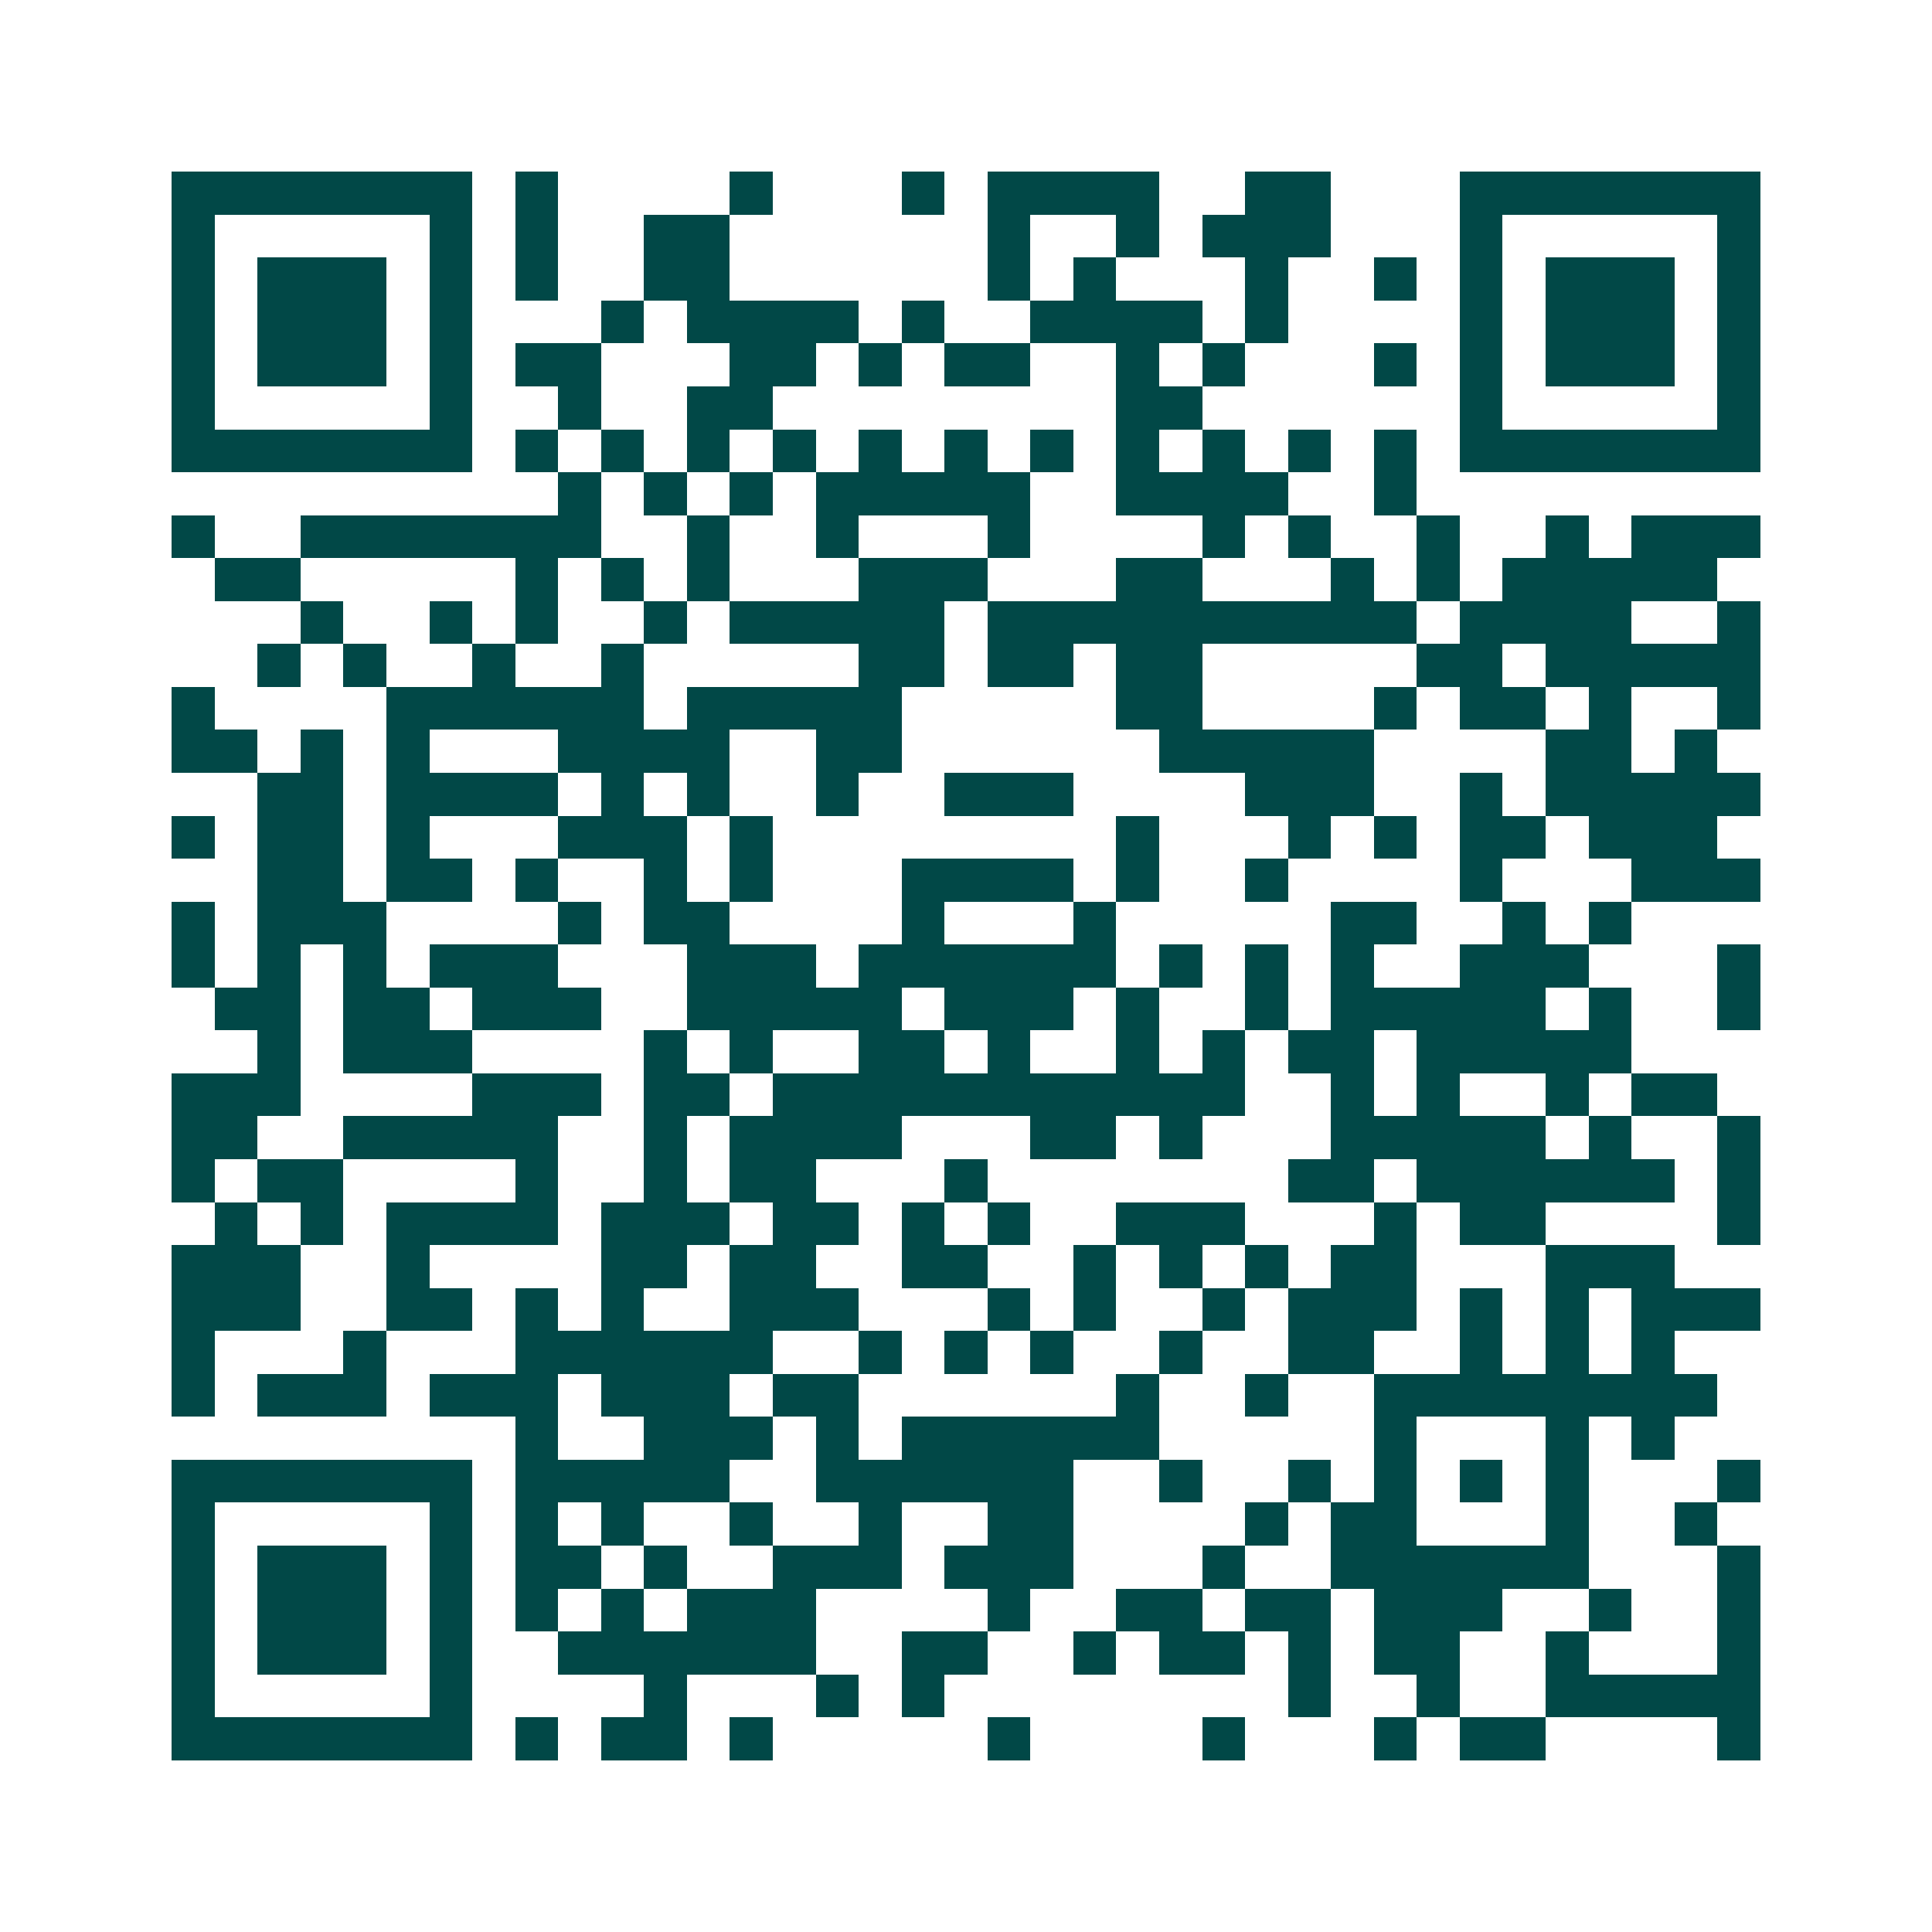 <svg xmlns="http://www.w3.org/2000/svg" width="200" height="200" viewBox="0 0 45 45" shape-rendering="crispEdges"><path fill="#ffffff" d="M0 0h45v45H0z"/><path stroke="#014847" d="M4 4.5h7m1 0h1m4 0h1m3 0h1m1 0h4m2 0h2m3 0h7M4 5.5h1m5 0h1m1 0h1m2 0h2m6 0h1m2 0h1m1 0h3m3 0h1m5 0h1M4 6.5h1m1 0h3m1 0h1m1 0h1m2 0h2m6 0h1m1 0h1m3 0h1m2 0h1m1 0h1m1 0h3m1 0h1M4 7.5h1m1 0h3m1 0h1m3 0h1m1 0h4m1 0h1m2 0h4m1 0h1m4 0h1m1 0h3m1 0h1M4 8.5h1m1 0h3m1 0h1m1 0h2m3 0h2m1 0h1m1 0h2m2 0h1m1 0h1m3 0h1m1 0h1m1 0h3m1 0h1M4 9.5h1m5 0h1m2 0h1m2 0h2m8 0h2m6 0h1m5 0h1M4 10.5h7m1 0h1m1 0h1m1 0h1m1 0h1m1 0h1m1 0h1m1 0h1m1 0h1m1 0h1m1 0h1m1 0h1m1 0h7M13 11.5h1m1 0h1m1 0h1m1 0h5m2 0h4m2 0h1M4 12.5h1m2 0h7m2 0h1m2 0h1m3 0h1m4 0h1m1 0h1m2 0h1m2 0h1m1 0h3M5 13.5h2m5 0h1m1 0h1m1 0h1m3 0h3m3 0h2m3 0h1m1 0h1m1 0h5M7 14.5h1m2 0h1m1 0h1m2 0h1m1 0h5m1 0h10m1 0h4m2 0h1M6 15.5h1m1 0h1m2 0h1m2 0h1m5 0h2m1 0h2m1 0h2m5 0h2m1 0h5M4 16.5h1m4 0h6m1 0h5m5 0h2m4 0h1m1 0h2m1 0h1m2 0h1M4 17.5h2m1 0h1m1 0h1m3 0h4m2 0h2m6 0h5m4 0h2m1 0h1M6 18.5h2m1 0h4m1 0h1m1 0h1m2 0h1m2 0h3m4 0h3m2 0h1m1 0h5M4 19.5h1m1 0h2m1 0h1m3 0h3m1 0h1m8 0h1m3 0h1m1 0h1m1 0h2m1 0h3M6 20.5h2m1 0h2m1 0h1m2 0h1m1 0h1m3 0h4m1 0h1m2 0h1m4 0h1m3 0h3M4 21.5h1m1 0h3m4 0h1m1 0h2m4 0h1m3 0h1m5 0h2m2 0h1m1 0h1M4 22.5h1m1 0h1m1 0h1m1 0h3m3 0h3m1 0h6m1 0h1m1 0h1m1 0h1m2 0h3m3 0h1M5 23.5h2m1 0h2m1 0h3m2 0h5m1 0h3m1 0h1m2 0h1m1 0h5m1 0h1m2 0h1M6 24.5h1m1 0h3m4 0h1m1 0h1m2 0h2m1 0h1m2 0h1m1 0h1m1 0h2m1 0h5M4 25.5h3m4 0h3m1 0h2m1 0h11m2 0h1m1 0h1m2 0h1m1 0h2M4 26.5h2m2 0h5m2 0h1m1 0h4m3 0h2m1 0h1m3 0h5m1 0h1m2 0h1M4 27.5h1m1 0h2m4 0h1m2 0h1m1 0h2m3 0h1m7 0h2m1 0h6m1 0h1M5 28.5h1m1 0h1m1 0h4m1 0h3m1 0h2m1 0h1m1 0h1m2 0h3m3 0h1m1 0h2m4 0h1M4 29.5h3m2 0h1m4 0h2m1 0h2m2 0h2m2 0h1m1 0h1m1 0h1m1 0h2m3 0h3M4 30.5h3m2 0h2m1 0h1m1 0h1m2 0h3m3 0h1m1 0h1m2 0h1m1 0h3m1 0h1m1 0h1m1 0h3M4 31.5h1m3 0h1m3 0h6m2 0h1m1 0h1m1 0h1m2 0h1m2 0h2m2 0h1m1 0h1m1 0h1M4 32.5h1m1 0h3m1 0h3m1 0h3m1 0h2m6 0h1m2 0h1m2 0h8M12 33.5h1m2 0h3m1 0h1m1 0h6m5 0h1m3 0h1m1 0h1M4 34.5h7m1 0h5m2 0h6m2 0h1m2 0h1m1 0h1m1 0h1m1 0h1m3 0h1M4 35.5h1m5 0h1m1 0h1m1 0h1m2 0h1m2 0h1m2 0h2m4 0h1m1 0h2m3 0h1m2 0h1M4 36.5h1m1 0h3m1 0h1m1 0h2m1 0h1m2 0h3m1 0h3m3 0h1m2 0h6m3 0h1M4 37.5h1m1 0h3m1 0h1m1 0h1m1 0h1m1 0h3m4 0h1m2 0h2m1 0h2m1 0h3m2 0h1m2 0h1M4 38.5h1m1 0h3m1 0h1m2 0h6m2 0h2m2 0h1m1 0h2m1 0h1m1 0h2m2 0h1m3 0h1M4 39.5h1m5 0h1m4 0h1m3 0h1m1 0h1m8 0h1m2 0h1m2 0h5M4 40.5h7m1 0h1m1 0h2m1 0h1m5 0h1m4 0h1m3 0h1m1 0h2m4 0h1"/></svg>

